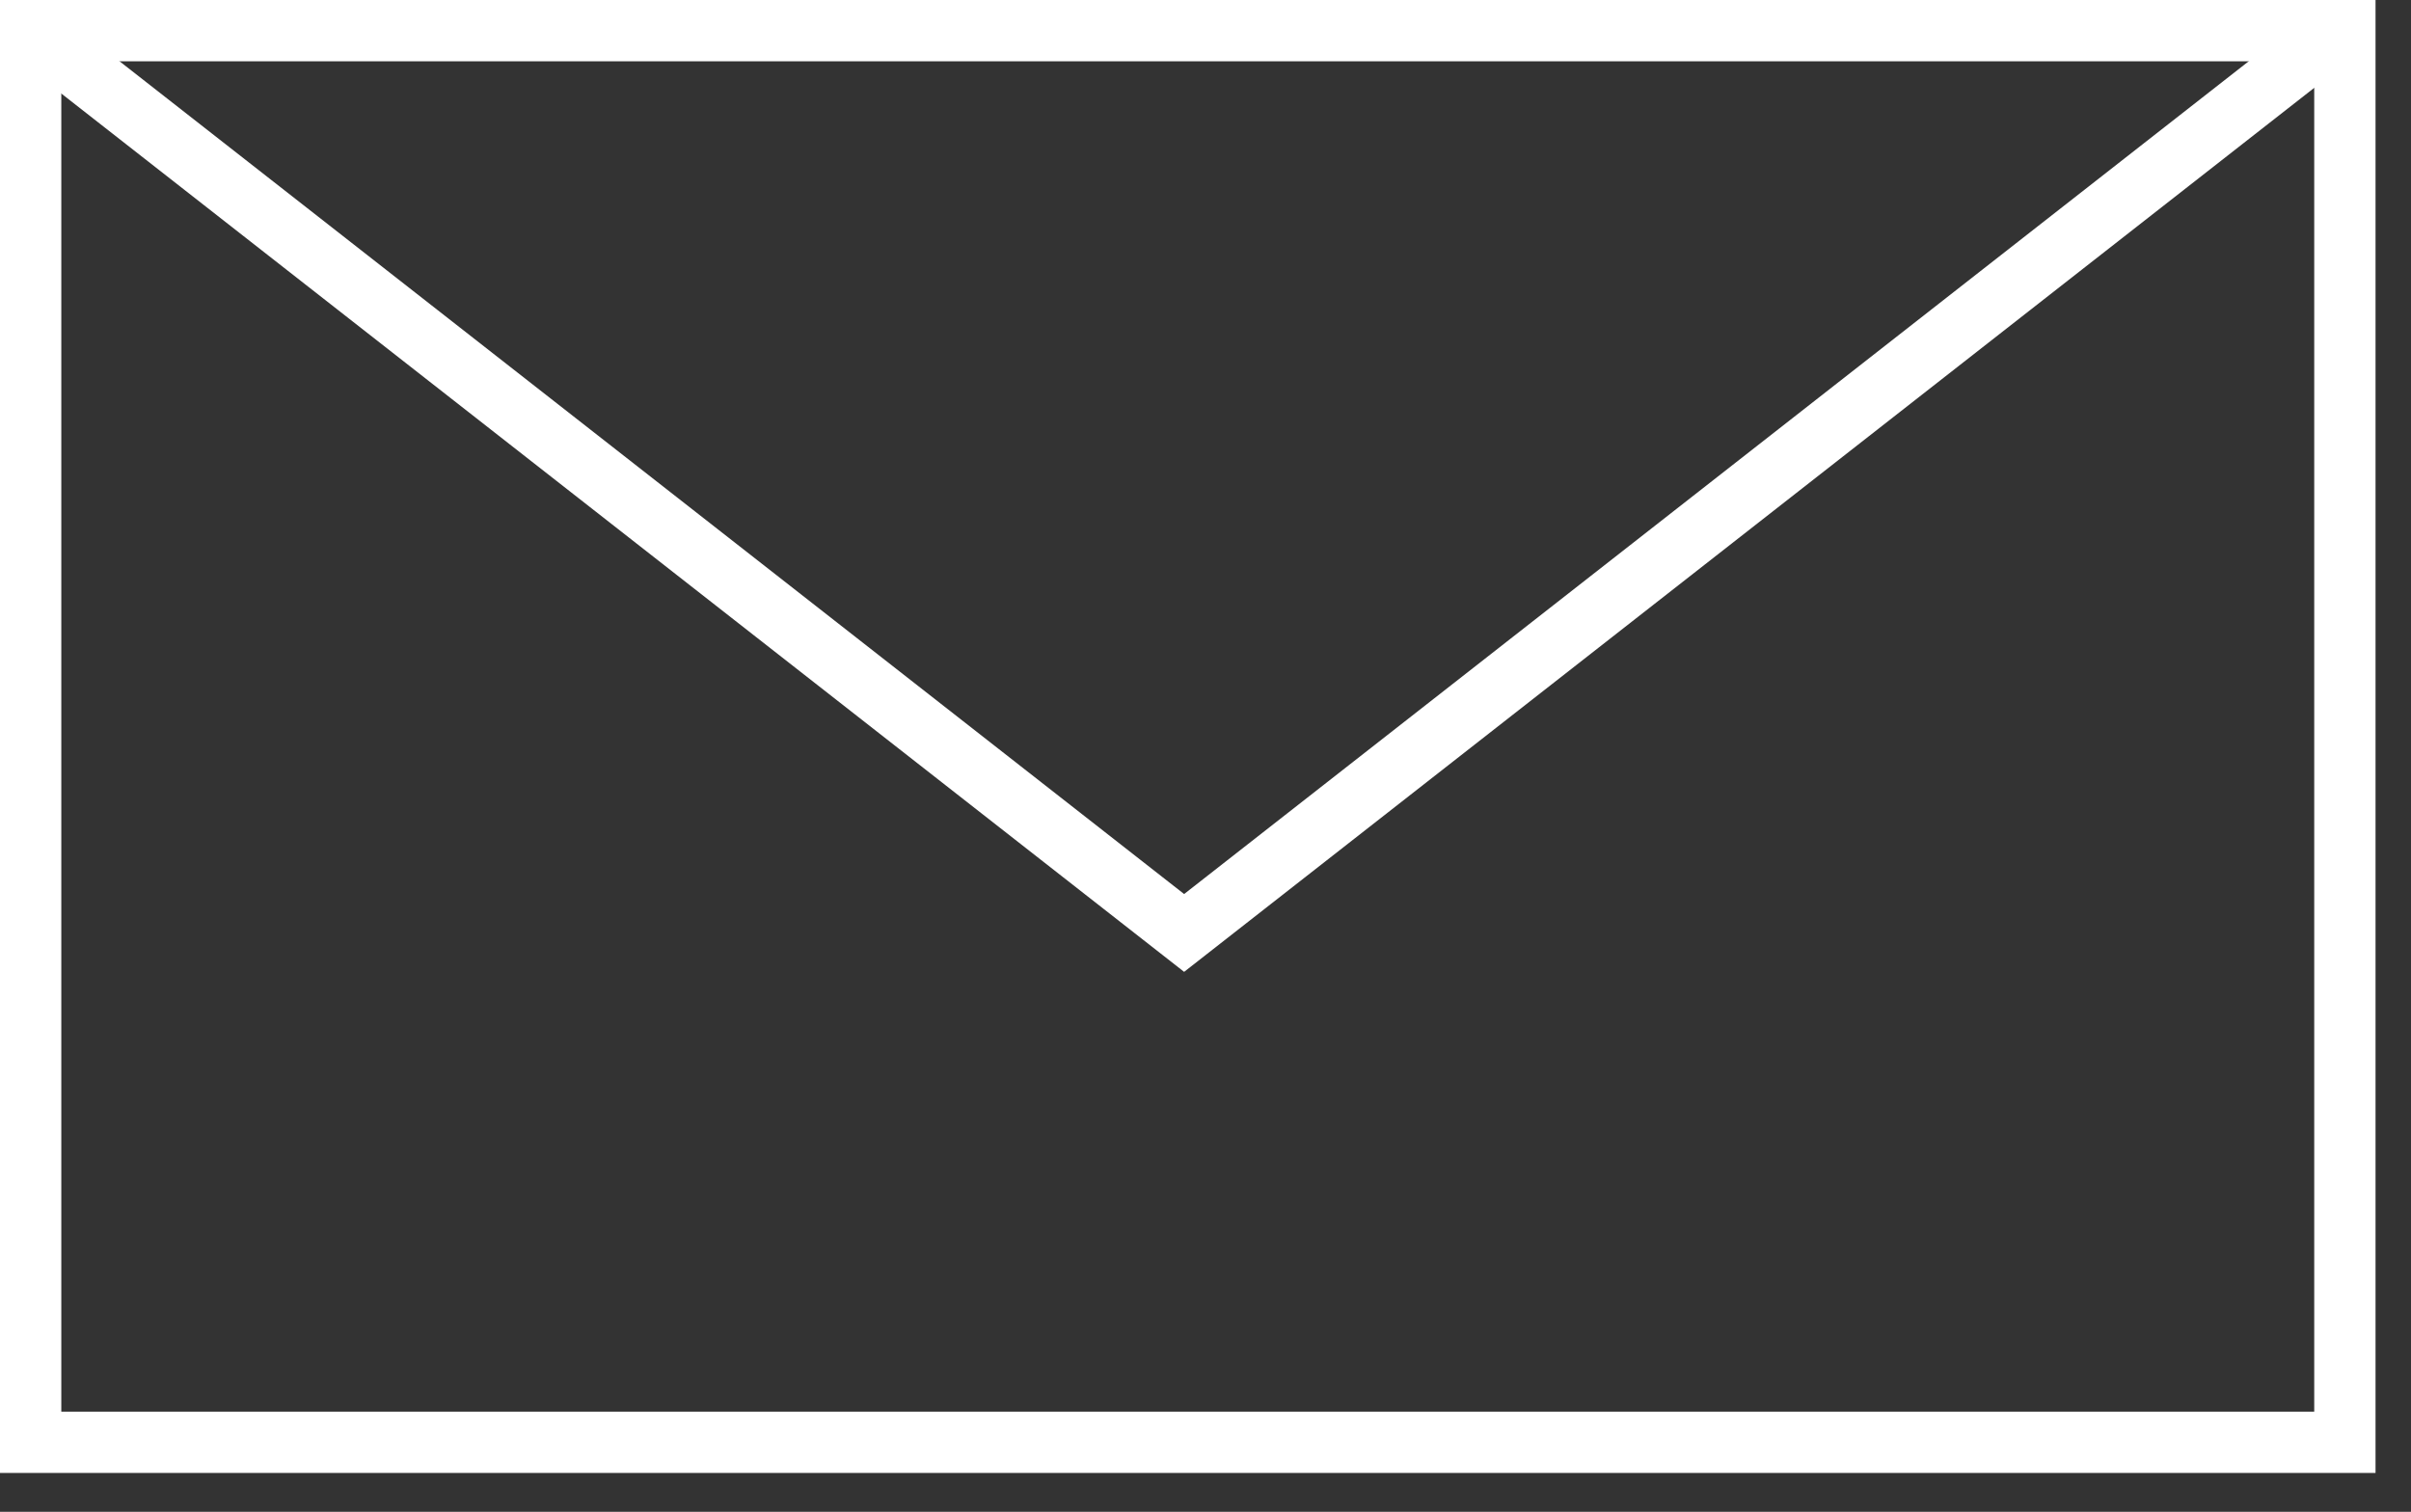 <?xml version="1.0" encoding="UTF-8"?>
<svg width="59px" height="37px" viewBox="0 0 59 37" version="1.1" xmlns="http://www.w3.org/2000/svg" xmlns:xlink="http://www.w3.org/1999/xlink">
    <rect x="0" y="0" width="59" height="37" fill="#333333" stroke="none"/>
    <title>Group 5</title>
    <g id="ROI-Calculator" stroke="none" stroke-width="1" fill="none" fill-rule="evenodd">
        <g id="ROI_Calculator_Selector_Desktop" transform="translate(-1093, -620)">
            <g id="Page"></g>
            <g id="Page"></g>
            <g id="Group-5" transform="translate(1093, 620)" stroke="#FFFFFF" stroke-width="1.5">
                <polyline id="Stroke-1" points="0.75 0.75 28.977 22.833 57.204 0.75"></polyline>
                <polygon id="Stroke-3" points="0.75 35.299 57.382 35.299 57.382 0.75 0.75 0.75"></polygon>
            </g>
        </g>
    </g>
</svg>